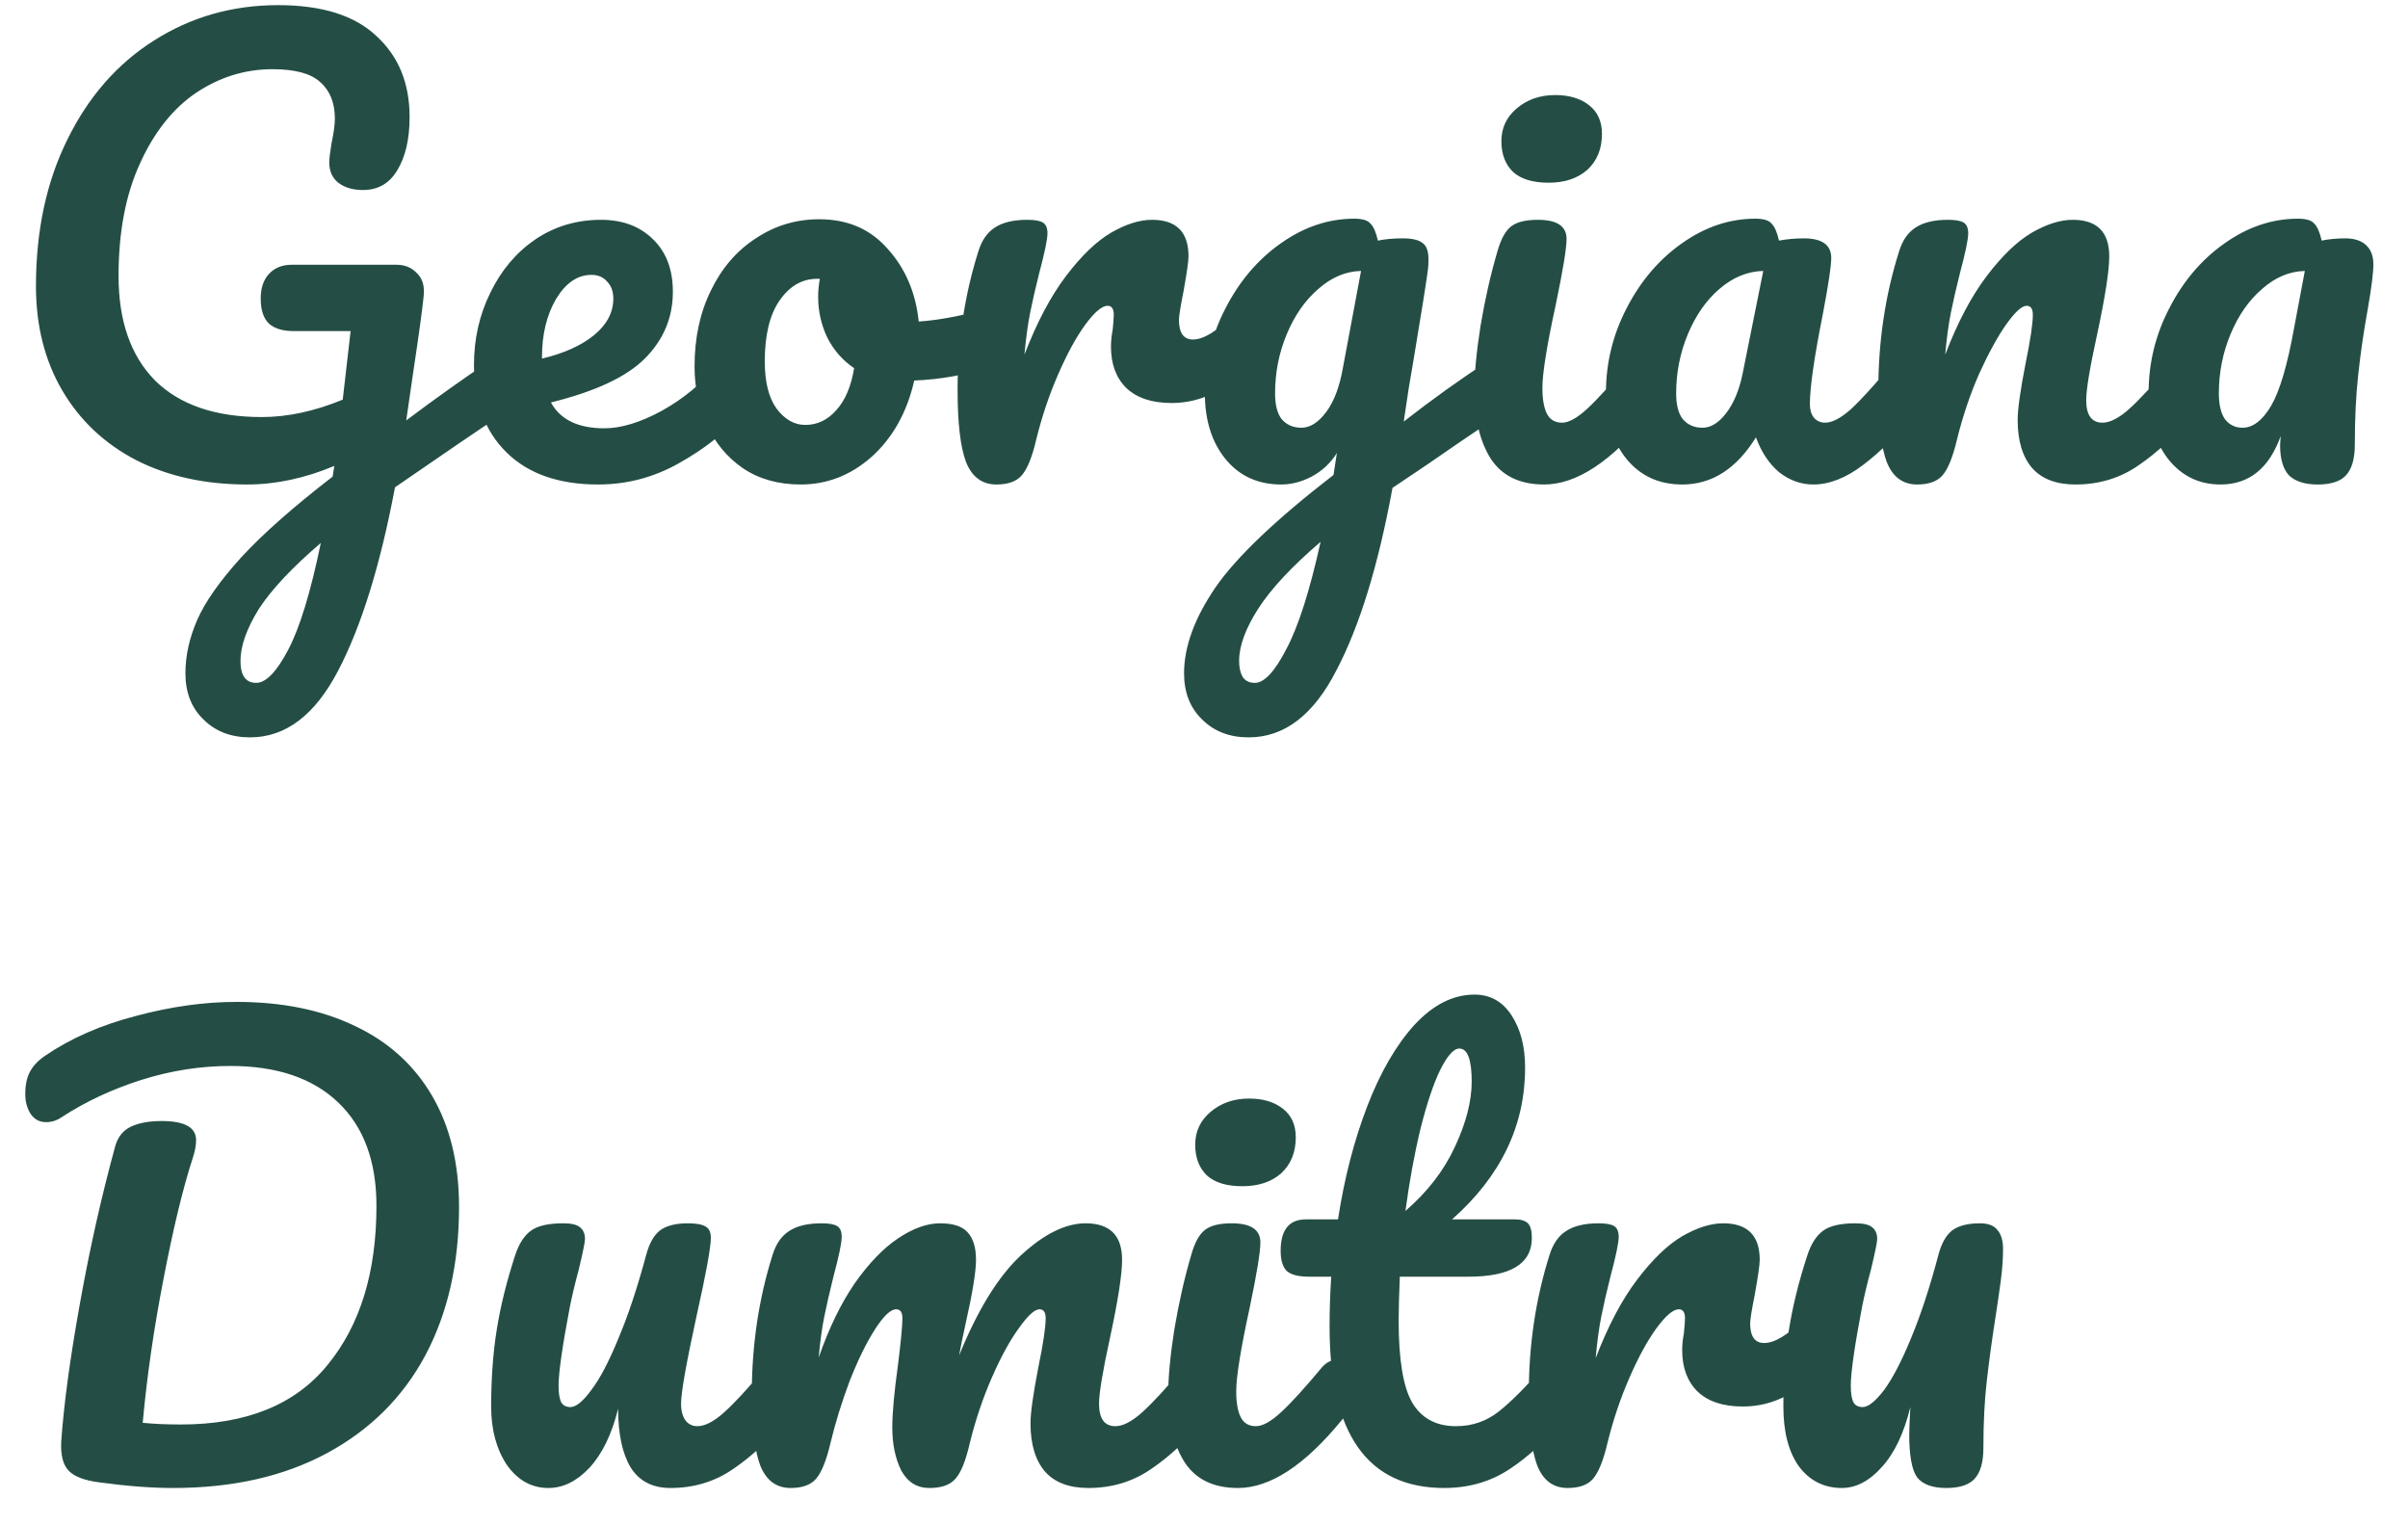 <svg width="60" height="38" viewBox="0 0 60 38" fill="none" xmlns="http://www.w3.org/2000/svg">
<path d="M12.488 8.906C12.609 8.906 12.703 8.967 12.768 9.088C12.843 9.2 12.88 9.345 12.88 9.522C12.88 9.737 12.847 9.905 12.782 10.026C12.717 10.147 12.614 10.255 12.474 10.348C11.923 10.712 11.046 11.309 9.842 12.14C9.478 14.072 9.007 15.593 8.428 16.704C7.849 17.815 7.117 18.37 6.23 18.37C5.754 18.37 5.367 18.221 5.068 17.922C4.769 17.633 4.62 17.25 4.62 16.774C4.62 16.335 4.718 15.892 4.914 15.444C5.11 14.996 5.474 14.478 6.006 13.89C6.547 13.302 7.308 12.63 8.288 11.874L8.33 11.608C7.593 11.916 6.869 12.07 6.16 12.07C5.115 12.07 4.195 11.869 3.402 11.468C2.609 11.057 1.993 10.479 1.554 9.732C1.115 8.985 0.896 8.117 0.896 7.128C0.896 5.747 1.157 4.529 1.68 3.474C2.203 2.41 2.921 1.589 3.836 1.01C4.76 0.422 5.791 0.128 6.93 0.128C8.022 0.128 8.839 0.385 9.38 0.898C9.931 1.402 10.206 2.074 10.206 2.914C10.206 3.465 10.103 3.908 9.898 4.244C9.702 4.571 9.417 4.734 9.044 4.734C8.792 4.734 8.587 4.673 8.428 4.552C8.279 4.431 8.204 4.263 8.204 4.048C8.204 3.955 8.223 3.796 8.26 3.572C8.316 3.311 8.344 3.105 8.344 2.956C8.344 2.564 8.223 2.261 7.98 2.046C7.747 1.831 7.35 1.724 6.79 1.724C6.109 1.724 5.474 1.92 4.886 2.312C4.307 2.704 3.841 3.292 3.486 4.076C3.131 4.851 2.954 5.784 2.954 6.876C2.954 7.996 3.257 8.864 3.864 9.48C4.48 10.087 5.367 10.39 6.524 10.39C7.168 10.39 7.84 10.245 8.54 9.956L8.736 8.248H7.308C7.047 8.248 6.846 8.187 6.706 8.066C6.566 7.935 6.496 7.725 6.496 7.436C6.496 7.175 6.566 6.969 6.706 6.82C6.846 6.671 7.033 6.596 7.266 6.596H9.884C10.089 6.596 10.257 6.666 10.388 6.806C10.528 6.937 10.584 7.128 10.556 7.38C10.528 7.679 10.435 8.355 10.276 9.41L10.122 10.474C10.869 9.914 11.55 9.429 12.166 9.018C12.287 8.943 12.395 8.906 12.488 8.906ZM6.384 17.012C6.627 17.012 6.893 16.737 7.182 16.186C7.471 15.635 7.742 14.749 7.994 13.526C7.285 14.133 6.771 14.679 6.454 15.164C6.146 15.659 5.992 16.093 5.992 16.466C5.992 16.83 6.123 17.012 6.384 17.012ZM18.264 8.878C18.385 8.878 18.478 8.934 18.544 9.046C18.618 9.158 18.656 9.312 18.656 9.508C18.656 9.881 18.567 10.171 18.39 10.376C18.044 10.796 17.554 11.183 16.92 11.538C16.294 11.893 15.622 12.07 14.904 12.07C13.924 12.07 13.163 11.804 12.622 11.272C12.08 10.74 11.81 10.012 11.81 9.088C11.81 8.444 11.945 7.847 12.216 7.296C12.486 6.736 12.86 6.293 13.336 5.966C13.821 5.639 14.367 5.476 14.974 5.476C15.515 5.476 15.949 5.639 16.276 5.966C16.602 6.283 16.766 6.717 16.766 7.268C16.766 7.912 16.532 8.467 16.066 8.934C15.608 9.391 14.829 9.755 13.728 10.026C13.961 10.455 14.404 10.67 15.058 10.67C15.478 10.67 15.954 10.525 16.486 10.236C17.027 9.937 17.494 9.55 17.886 9.074C17.998 8.943 18.124 8.878 18.264 8.878ZM14.736 6.848C14.39 6.848 14.096 7.049 13.854 7.45C13.62 7.851 13.504 8.337 13.504 8.906V8.934C14.054 8.803 14.488 8.607 14.806 8.346C15.123 8.085 15.282 7.781 15.282 7.436C15.282 7.259 15.23 7.119 15.128 7.016C15.034 6.904 14.904 6.848 14.736 6.848ZM24.656 7.702C24.777 7.702 24.87 7.763 24.936 7.884C25.001 8.005 25.034 8.159 25.034 8.346C25.034 8.794 24.898 9.06 24.628 9.144C24.068 9.34 23.452 9.452 22.78 9.48C22.602 10.264 22.252 10.894 21.73 11.37C21.207 11.837 20.614 12.07 19.952 12.07C19.392 12.07 18.911 11.935 18.51 11.664C18.118 11.393 17.819 11.034 17.614 10.586C17.408 10.138 17.306 9.653 17.306 9.13C17.306 8.421 17.441 7.791 17.712 7.24C17.982 6.68 18.356 6.246 18.832 5.938C19.308 5.621 19.835 5.462 20.414 5.462C21.123 5.462 21.692 5.709 22.122 6.204C22.56 6.689 22.817 7.291 22.892 8.01C23.33 7.982 23.853 7.889 24.46 7.73C24.534 7.711 24.6 7.702 24.656 7.702ZM20.064 10.586C20.362 10.586 20.619 10.465 20.834 10.222C21.058 9.979 21.207 9.629 21.282 9.172C20.992 8.976 20.768 8.719 20.61 8.402C20.46 8.085 20.386 7.749 20.386 7.394C20.386 7.245 20.4 7.095 20.428 6.946H20.358C19.984 6.946 19.672 7.128 19.42 7.492C19.177 7.847 19.056 8.351 19.056 9.004C19.056 9.517 19.154 9.909 19.35 10.18C19.555 10.451 19.793 10.586 20.064 10.586ZM24.826 12.07C24.471 12.07 24.22 11.883 24.07 11.51C23.93 11.137 23.86 10.539 23.86 9.718C23.86 8.505 24.033 7.352 24.378 6.26C24.462 5.989 24.598 5.793 24.784 5.672C24.98 5.541 25.251 5.476 25.596 5.476C25.783 5.476 25.913 5.499 25.988 5.546C26.063 5.593 26.1 5.681 26.1 5.812C26.1 5.961 26.03 6.297 25.89 6.82C25.797 7.193 25.722 7.52 25.666 7.8C25.61 8.08 25.564 8.425 25.526 8.836C25.834 8.033 26.18 7.38 26.562 6.876C26.945 6.372 27.318 6.013 27.682 5.798C28.055 5.583 28.396 5.476 28.704 5.476C29.311 5.476 29.614 5.779 29.614 6.386C29.614 6.507 29.572 6.801 29.488 7.268C29.413 7.641 29.376 7.875 29.376 7.968C29.376 8.295 29.493 8.458 29.726 8.458C29.988 8.458 30.323 8.253 30.734 7.842C30.855 7.721 30.982 7.66 31.112 7.66C31.233 7.66 31.327 7.716 31.392 7.828C31.467 7.931 31.504 8.071 31.504 8.248C31.504 8.593 31.411 8.864 31.224 9.06C30.963 9.331 30.655 9.564 30.3 9.76C29.955 9.947 29.586 10.04 29.194 10.04C28.7 10.04 28.322 9.914 28.06 9.662C27.808 9.41 27.682 9.069 27.682 8.64C27.682 8.5 27.696 8.36 27.724 8.22C27.743 8.033 27.752 7.907 27.752 7.842C27.752 7.693 27.701 7.618 27.598 7.618C27.458 7.618 27.271 7.777 27.038 8.094C26.814 8.402 26.59 8.813 26.366 9.326C26.142 9.839 25.96 10.381 25.82 10.95C25.718 11.389 25.596 11.687 25.456 11.846C25.326 11.995 25.116 12.07 24.826 12.07ZM37.371 8.906C37.493 8.906 37.586 8.967 37.651 9.088C37.726 9.2 37.763 9.345 37.763 9.522C37.763 9.737 37.731 9.905 37.665 10.026C37.6 10.147 37.497 10.255 37.357 10.348C36.555 10.889 35.967 11.291 35.593 11.552L34.697 12.154C34.343 14.086 33.876 15.603 33.297 16.704C32.728 17.815 32 18.37 31.113 18.37C30.637 18.37 30.25 18.221 29.951 17.922C29.653 17.633 29.503 17.25 29.503 16.774C29.503 16.111 29.765 15.397 30.287 14.632C30.81 13.876 31.79 12.943 33.227 11.832L33.311 11.286C33.153 11.538 32.943 11.734 32.681 11.874C32.429 12.005 32.177 12.07 31.925 12.07C31.347 12.07 30.885 11.86 30.539 11.44C30.194 11.02 30.021 10.469 30.021 9.788C30.021 9.041 30.194 8.337 30.539 7.674C30.885 7.002 31.342 6.465 31.911 6.064C32.49 5.653 33.101 5.448 33.745 5.448C33.951 5.448 34.086 5.49 34.151 5.574C34.226 5.649 34.287 5.789 34.333 5.994C34.511 5.957 34.716 5.938 34.949 5.938C35.183 5.938 35.346 5.975 35.439 6.05C35.542 6.115 35.593 6.251 35.593 6.456C35.593 6.568 35.589 6.657 35.579 6.722C35.542 7.011 35.425 7.744 35.229 8.92C35.192 9.144 35.15 9.391 35.103 9.662C35.066 9.923 35.024 10.203 34.977 10.502C35.696 9.942 36.387 9.447 37.049 9.018C37.171 8.943 37.278 8.906 37.371 8.906ZM32.429 10.656C32.644 10.656 32.849 10.525 33.045 10.264C33.241 10.003 33.381 9.629 33.465 9.144L33.913 6.75C33.531 6.759 33.176 6.909 32.849 7.198C32.523 7.478 32.261 7.851 32.065 8.318C31.869 8.785 31.771 9.279 31.771 9.802C31.771 10.091 31.827 10.306 31.939 10.446C32.061 10.586 32.224 10.656 32.429 10.656ZM31.267 17.012C31.501 17.012 31.762 16.732 32.051 16.172C32.35 15.612 32.635 14.721 32.905 13.498C32.187 14.114 31.669 14.669 31.351 15.164C31.034 15.659 30.875 16.093 30.875 16.466C30.875 16.625 30.903 16.755 30.959 16.858C31.025 16.961 31.127 17.012 31.267 17.012ZM38.586 4.552C38.194 4.552 37.9 4.463 37.704 4.286C37.508 4.099 37.41 3.843 37.41 3.516C37.41 3.189 37.536 2.919 37.788 2.704C38.049 2.48 38.371 2.368 38.754 2.368C39.099 2.368 39.379 2.452 39.594 2.62C39.809 2.788 39.916 3.026 39.916 3.334C39.916 3.707 39.795 4.006 39.552 4.23C39.309 4.445 38.987 4.552 38.586 4.552ZM38.474 12.07C37.867 12.07 37.424 11.855 37.144 11.426C36.873 10.997 36.738 10.427 36.738 9.718C36.738 9.298 36.789 8.761 36.892 8.108C37.004 7.445 37.144 6.829 37.312 6.26C37.396 5.961 37.508 5.756 37.648 5.644C37.788 5.532 38.012 5.476 38.32 5.476C38.796 5.476 39.034 5.635 39.034 5.952C39.034 6.185 38.945 6.727 38.768 7.576C38.544 8.603 38.432 9.298 38.432 9.662C38.432 9.942 38.469 10.157 38.544 10.306C38.619 10.455 38.745 10.53 38.922 10.53C39.09 10.53 39.3 10.413 39.552 10.18C39.804 9.947 40.14 9.578 40.56 9.074C40.672 8.943 40.798 8.878 40.938 8.878C41.059 8.878 41.153 8.934 41.218 9.046C41.293 9.158 41.33 9.312 41.33 9.508C41.33 9.881 41.241 10.171 41.064 10.376C40.14 11.505 39.277 12.07 38.474 12.07ZM41.919 12.07C41.341 12.07 40.879 11.86 40.533 11.44C40.188 11.02 40.015 10.469 40.015 9.788C40.015 9.041 40.188 8.337 40.533 7.674C40.879 7.002 41.336 6.465 41.905 6.064C42.484 5.653 43.095 5.448 43.739 5.448C43.945 5.448 44.08 5.49 44.145 5.574C44.22 5.649 44.281 5.789 44.327 5.994C44.523 5.957 44.729 5.938 44.943 5.938C45.401 5.938 45.629 6.101 45.629 6.428C45.629 6.624 45.559 7.091 45.419 7.828C45.205 8.901 45.097 9.648 45.097 10.068C45.097 10.208 45.13 10.32 45.195 10.404C45.27 10.488 45.363 10.53 45.475 10.53C45.653 10.53 45.867 10.418 46.119 10.194C46.371 9.961 46.712 9.587 47.141 9.074C47.253 8.943 47.379 8.878 47.519 8.878C47.641 8.878 47.734 8.934 47.799 9.046C47.874 9.158 47.911 9.312 47.911 9.508C47.911 9.881 47.823 10.171 47.645 10.376C47.263 10.852 46.857 11.253 46.427 11.58C45.998 11.907 45.583 12.07 45.181 12.07C44.873 12.07 44.589 11.967 44.327 11.762C44.075 11.547 43.884 11.258 43.753 10.894C43.268 11.678 42.657 12.07 41.919 12.07ZM42.423 10.656C42.629 10.656 42.825 10.535 43.011 10.292C43.198 10.049 43.333 9.727 43.417 9.326L43.935 6.75C43.543 6.759 43.179 6.909 42.843 7.198C42.517 7.478 42.255 7.851 42.059 8.318C41.863 8.785 41.765 9.279 41.765 9.802C41.765 10.091 41.821 10.306 41.933 10.446C42.055 10.586 42.218 10.656 42.423 10.656ZM47.768 12.07C47.413 12.07 47.161 11.883 47.012 11.51C46.872 11.137 46.802 10.539 46.802 9.718C46.802 8.505 46.974 7.352 47.32 6.26C47.404 5.989 47.539 5.793 47.726 5.672C47.922 5.541 48.192 5.476 48.538 5.476C48.724 5.476 48.855 5.499 48.93 5.546C49.004 5.593 49.042 5.681 49.042 5.812C49.042 5.961 48.972 6.297 48.832 6.82C48.738 7.193 48.664 7.52 48.608 7.8C48.552 8.08 48.505 8.425 48.468 8.836C48.776 8.033 49.121 7.38 49.504 6.876C49.886 6.372 50.26 6.013 50.624 5.798C50.997 5.583 51.338 5.476 51.646 5.476C52.252 5.476 52.556 5.779 52.556 6.386C52.556 6.75 52.453 7.408 52.248 8.36C52.07 9.172 51.982 9.709 51.982 9.97C51.982 10.343 52.117 10.53 52.388 10.53C52.574 10.53 52.794 10.418 53.046 10.194C53.307 9.961 53.652 9.587 54.082 9.074C54.194 8.943 54.32 8.878 54.46 8.878C54.581 8.878 54.674 8.934 54.74 9.046C54.814 9.158 54.852 9.312 54.852 9.508C54.852 9.881 54.763 10.171 54.586 10.376C54.184 10.871 53.75 11.277 53.284 11.594C52.826 11.911 52.304 12.07 51.716 12.07C51.24 12.07 50.88 11.935 50.638 11.664C50.395 11.384 50.274 10.983 50.274 10.46C50.274 10.199 50.339 9.732 50.47 9.06C50.591 8.472 50.652 8.066 50.652 7.842C50.652 7.693 50.6 7.618 50.498 7.618C50.376 7.618 50.204 7.777 49.98 8.094C49.765 8.402 49.541 8.813 49.308 9.326C49.084 9.839 48.902 10.381 48.762 10.95C48.659 11.389 48.538 11.687 48.398 11.846C48.267 11.995 48.057 12.07 47.768 12.07ZM55.329 12.07C54.797 12.07 54.363 11.86 54.027 11.44C53.7 11.02 53.537 10.469 53.537 9.788C53.537 9.041 53.709 8.337 54.055 7.674C54.4 7.002 54.858 6.465 55.427 6.064C56.005 5.653 56.617 5.448 57.261 5.448C57.466 5.448 57.602 5.49 57.667 5.574C57.742 5.649 57.802 5.789 57.849 5.994C58.026 5.957 58.222 5.938 58.437 5.938C58.661 5.938 58.834 5.994 58.955 6.106C59.076 6.218 59.137 6.377 59.137 6.582C59.137 6.797 59.09 7.17 58.997 7.702C58.894 8.271 58.815 8.817 58.759 9.34C58.703 9.853 58.675 10.432 58.675 11.076C58.675 11.431 58.6 11.687 58.451 11.846C58.311 11.995 58.078 12.07 57.751 12.07C57.434 12.07 57.196 11.995 57.037 11.846C56.888 11.687 56.813 11.435 56.813 11.09L56.827 10.866C56.538 11.669 56.038 12.07 55.329 12.07ZM55.875 10.656C56.136 10.656 56.374 10.474 56.589 10.11C56.803 9.746 56.995 9.097 57.163 8.164L57.429 6.75C57.046 6.759 56.691 6.909 56.365 7.198C56.038 7.478 55.777 7.851 55.581 8.318C55.385 8.785 55.287 9.279 55.287 9.802C55.287 10.082 55.338 10.297 55.441 10.446C55.553 10.586 55.697 10.656 55.875 10.656ZM4.312 37.07C3.771 37.07 3.159 37.023 2.478 36.93C2.105 36.883 1.848 36.785 1.708 36.636C1.568 36.487 1.507 36.244 1.526 35.908C1.591 34.984 1.745 33.845 1.988 32.492C2.231 31.129 2.525 29.818 2.87 28.558C2.935 28.325 3.066 28.161 3.262 28.068C3.458 27.975 3.715 27.928 4.032 27.928C4.601 27.928 4.886 28.087 4.886 28.404C4.886 28.535 4.858 28.684 4.802 28.852C4.559 29.599 4.317 30.602 4.074 31.862C3.831 33.113 3.659 34.307 3.556 35.446C3.836 35.474 4.153 35.488 4.508 35.488C6.141 35.488 7.359 34.993 8.162 34.004C8.974 33.015 9.38 31.694 9.38 30.042C9.38 28.931 9.063 28.073 8.428 27.466C7.793 26.859 6.897 26.556 5.74 26.556C4.993 26.556 4.251 26.673 3.514 26.906C2.786 27.139 2.128 27.447 1.54 27.83C1.419 27.914 1.288 27.956 1.148 27.956C0.989 27.956 0.863 27.891 0.77 27.76C0.677 27.62 0.63 27.452 0.63 27.256C0.63 27.032 0.667 26.85 0.742 26.71C0.817 26.561 0.943 26.425 1.12 26.304C1.764 25.865 2.52 25.534 3.388 25.31C4.256 25.077 5.091 24.96 5.894 24.96C7.033 24.96 8.017 25.161 8.848 25.562C9.679 25.954 10.318 26.533 10.766 27.298C11.214 28.063 11.438 28.987 11.438 30.07C11.438 31.479 11.158 32.711 10.598 33.766C10.038 34.811 9.221 35.623 8.148 36.202C7.075 36.781 5.796 37.07 4.312 37.07ZM13.666 37.07C13.246 37.07 12.901 36.879 12.63 36.496C12.369 36.104 12.238 35.619 12.238 35.04C12.238 34.34 12.285 33.701 12.378 33.122C12.472 32.534 12.626 31.913 12.84 31.26C12.934 30.98 13.064 30.779 13.232 30.658C13.4 30.537 13.666 30.476 14.03 30.476C14.236 30.476 14.376 30.509 14.45 30.574C14.534 30.639 14.576 30.737 14.576 30.868C14.576 30.943 14.525 31.195 14.422 31.624C14.329 31.969 14.254 32.282 14.198 32.562C14.012 33.542 13.918 34.195 13.918 34.522C13.918 34.718 13.942 34.858 13.988 34.942C14.035 35.017 14.11 35.054 14.212 35.054C14.352 35.054 14.525 34.914 14.73 34.634C14.945 34.354 15.169 33.929 15.402 33.36C15.645 32.791 15.878 32.091 16.102 31.26C16.177 30.98 16.289 30.779 16.438 30.658C16.597 30.537 16.83 30.476 17.138 30.476C17.353 30.476 17.502 30.504 17.586 30.56C17.67 30.607 17.712 30.7 17.712 30.84C17.712 31.073 17.596 31.713 17.362 32.758C17.101 33.953 16.97 34.69 16.97 34.97C16.97 35.147 17.008 35.287 17.082 35.39C17.157 35.483 17.255 35.53 17.376 35.53C17.563 35.53 17.782 35.418 18.034 35.194C18.296 34.961 18.641 34.587 19.07 34.074C19.182 33.943 19.308 33.878 19.448 33.878C19.57 33.878 19.663 33.934 19.728 34.046C19.803 34.158 19.84 34.312 19.84 34.508C19.84 34.881 19.752 35.171 19.574 35.376C19.173 35.871 18.739 36.277 18.272 36.594C17.815 36.911 17.292 37.07 16.704 37.07C16.256 37.07 15.925 36.897 15.71 36.552C15.505 36.207 15.402 35.721 15.402 35.096C15.244 35.731 15.006 36.221 14.688 36.566C14.371 36.902 14.03 37.07 13.666 37.07ZM19.699 37.07C19.345 37.07 19.093 36.883 18.943 36.51C18.803 36.137 18.733 35.539 18.733 34.718C18.733 33.505 18.906 32.352 19.251 31.26C19.335 30.989 19.471 30.793 19.657 30.672C19.853 30.541 20.124 30.476 20.469 30.476C20.656 30.476 20.787 30.499 20.861 30.546C20.936 30.593 20.973 30.681 20.973 30.812C20.973 30.961 20.903 31.297 20.763 31.82C20.67 32.193 20.595 32.52 20.539 32.8C20.483 33.071 20.436 33.411 20.399 33.822C20.651 33.094 20.95 32.478 21.295 31.974C21.65 31.47 22.009 31.097 22.373 30.854C22.747 30.602 23.096 30.476 23.423 30.476C23.75 30.476 23.979 30.551 24.109 30.7C24.249 30.849 24.319 31.078 24.319 31.386C24.319 31.685 24.23 32.226 24.053 33.01C23.979 33.346 23.927 33.598 23.899 33.766C24.366 32.618 24.884 31.783 25.453 31.26C26.023 30.737 26.555 30.476 27.049 30.476C27.656 30.476 27.959 30.779 27.959 31.386C27.959 31.75 27.857 32.408 27.651 33.36C27.474 34.172 27.385 34.709 27.385 34.97C27.385 35.343 27.52 35.53 27.791 35.53C27.978 35.53 28.197 35.418 28.449 35.194C28.71 34.961 29.056 34.587 29.485 34.074C29.597 33.943 29.723 33.878 29.863 33.878C29.985 33.878 30.078 33.934 30.143 34.046C30.218 34.158 30.255 34.312 30.255 34.508C30.255 34.881 30.166 35.171 29.989 35.376C29.588 35.871 29.154 36.277 28.687 36.594C28.23 36.911 27.707 37.07 27.119 37.07C26.643 37.07 26.284 36.935 26.041 36.664C25.799 36.384 25.677 35.983 25.677 35.46C25.677 35.199 25.742 34.732 25.873 34.06C25.994 33.472 26.055 33.066 26.055 32.842C26.055 32.693 26.004 32.618 25.901 32.618C25.78 32.618 25.607 32.777 25.383 33.094C25.159 33.402 24.935 33.813 24.711 34.326C24.487 34.839 24.305 35.381 24.165 35.95C24.062 36.398 23.941 36.697 23.801 36.846C23.671 36.995 23.456 37.07 23.157 37.07C22.849 37.07 22.616 36.925 22.457 36.636C22.308 36.337 22.233 35.978 22.233 35.558C22.233 35.203 22.28 34.69 22.373 34.018C22.448 33.421 22.485 33.029 22.485 32.842C22.485 32.693 22.434 32.618 22.331 32.618C22.191 32.618 22.014 32.786 21.799 33.122C21.584 33.458 21.375 33.887 21.169 34.41C20.973 34.933 20.814 35.446 20.693 35.95C20.59 36.389 20.469 36.687 20.329 36.846C20.198 36.995 19.988 37.07 19.699 37.07ZM30.957 29.552C30.565 29.552 30.271 29.463 30.075 29.286C29.879 29.099 29.781 28.843 29.781 28.516C29.781 28.189 29.907 27.919 30.159 27.704C30.421 27.48 30.742 27.368 31.125 27.368C31.471 27.368 31.75 27.452 31.965 27.62C32.18 27.788 32.287 28.026 32.287 28.334C32.287 28.707 32.166 29.006 31.923 29.23C31.68 29.445 31.358 29.552 30.957 29.552ZM30.845 37.07C30.238 37.07 29.795 36.855 29.515 36.426C29.244 35.997 29.109 35.427 29.109 34.718C29.109 34.298 29.16 33.761 29.263 33.108C29.375 32.445 29.515 31.829 29.683 31.26C29.767 30.961 29.879 30.756 30.019 30.644C30.159 30.532 30.383 30.476 30.691 30.476C31.167 30.476 31.405 30.635 31.405 30.952C31.405 31.185 31.317 31.727 31.139 32.576C30.915 33.603 30.803 34.298 30.803 34.662C30.803 34.942 30.84 35.157 30.915 35.306C30.99 35.455 31.116 35.53 31.293 35.53C31.461 35.53 31.671 35.413 31.923 35.18C32.175 34.947 32.511 34.578 32.931 34.074C33.043 33.943 33.169 33.878 33.309 33.878C33.431 33.878 33.524 33.934 33.589 34.046C33.664 34.158 33.701 34.312 33.701 34.508C33.701 34.881 33.612 35.171 33.435 35.376C32.511 36.505 31.648 37.07 30.845 37.07ZM38.812 33.878C38.934 33.878 39.027 33.934 39.093 34.046C39.167 34.158 39.205 34.312 39.205 34.508C39.205 34.881 39.116 35.171 38.938 35.376C38.537 35.871 38.099 36.277 37.623 36.594C37.147 36.911 36.6 37.07 35.984 37.07C34.081 37.07 33.129 35.731 33.129 33.052C33.129 32.641 33.142 32.226 33.17 31.806H32.624C32.344 31.806 32.153 31.755 32.05 31.652C31.957 31.549 31.91 31.386 31.91 31.162C31.91 30.639 32.12 30.378 32.541 30.378H33.339C33.497 29.351 33.74 28.413 34.066 27.564C34.393 26.715 34.785 26.038 35.242 25.534C35.709 25.03 36.209 24.778 36.74 24.778C37.133 24.778 37.441 24.951 37.664 25.296C37.889 25.641 38.001 26.075 38.001 26.598C38.001 28.045 37.394 29.305 36.181 30.378H37.748C37.898 30.378 38.005 30.411 38.071 30.476C38.136 30.541 38.169 30.663 38.169 30.84C38.169 31.484 37.641 31.806 36.587 31.806H34.879C34.86 32.273 34.85 32.637 34.85 32.898C34.85 33.869 34.962 34.55 35.187 34.942C35.42 35.334 35.784 35.53 36.279 35.53C36.68 35.53 37.035 35.409 37.343 35.166C37.651 34.923 38.014 34.559 38.434 34.074C38.547 33.943 38.672 33.878 38.812 33.878ZM36.362 26.122C36.222 26.122 36.064 26.299 35.886 26.654C35.718 26.999 35.555 27.485 35.397 28.11C35.247 28.726 35.121 29.412 35.019 30.168C35.569 29.692 35.98 29.16 36.251 28.572C36.531 27.975 36.67 27.433 36.67 26.948C36.67 26.397 36.568 26.122 36.362 26.122ZM39.059 37.07C38.704 37.07 38.452 36.883 38.303 36.51C38.163 36.137 38.093 35.539 38.093 34.718C38.093 33.505 38.265 32.352 38.611 31.26C38.695 30.989 38.83 30.793 39.017 30.672C39.213 30.541 39.483 30.476 39.829 30.476C40.015 30.476 40.146 30.499 40.221 30.546C40.295 30.593 40.333 30.681 40.333 30.812C40.333 30.961 40.263 31.297 40.123 31.82C40.029 32.193 39.955 32.52 39.899 32.8C39.843 33.08 39.796 33.425 39.759 33.836C40.067 33.033 40.412 32.38 40.795 31.876C41.177 31.372 41.551 31.013 41.915 30.798C42.288 30.583 42.629 30.476 42.937 30.476C43.543 30.476 43.847 30.779 43.847 31.386C43.847 31.507 43.805 31.801 43.721 32.268C43.646 32.641 43.609 32.875 43.609 32.968C43.609 33.295 43.725 33.458 43.959 33.458C44.22 33.458 44.556 33.253 44.967 32.842C45.088 32.721 45.214 32.66 45.345 32.66C45.466 32.66 45.559 32.716 45.625 32.828C45.699 32.931 45.737 33.071 45.737 33.248C45.737 33.593 45.643 33.864 45.457 34.06C45.195 34.331 44.887 34.564 44.533 34.76C44.187 34.947 43.819 35.04 43.427 35.04C42.932 35.04 42.554 34.914 42.293 34.662C42.041 34.41 41.915 34.069 41.915 33.64C41.915 33.5 41.929 33.36 41.957 33.22C41.975 33.033 41.985 32.907 41.985 32.842C41.985 32.693 41.933 32.618 41.831 32.618C41.691 32.618 41.504 32.777 41.271 33.094C41.047 33.402 40.823 33.813 40.599 34.326C40.375 34.839 40.193 35.381 40.053 35.95C39.95 36.389 39.829 36.687 39.689 36.846C39.558 36.995 39.348 37.07 39.059 37.07ZM45.892 37.07C45.453 37.07 45.098 36.893 44.828 36.538C44.566 36.174 44.436 35.675 44.436 35.04C44.436 34.34 44.482 33.701 44.576 33.122C44.669 32.534 44.823 31.913 45.038 31.26C45.131 30.98 45.262 30.779 45.43 30.658C45.598 30.537 45.864 30.476 46.228 30.476C46.433 30.476 46.573 30.509 46.648 30.574C46.732 30.639 46.774 30.737 46.774 30.868C46.774 30.943 46.722 31.195 46.62 31.624C46.526 31.969 46.452 32.282 46.396 32.562C46.209 33.542 46.116 34.195 46.116 34.522C46.116 34.718 46.139 34.858 46.186 34.942C46.232 35.017 46.307 35.054 46.41 35.054C46.55 35.054 46.727 34.914 46.942 34.634C47.156 34.345 47.38 33.915 47.614 33.346C47.856 32.767 48.085 32.072 48.3 31.26C48.374 30.98 48.486 30.779 48.636 30.658C48.794 30.537 49.028 30.476 49.336 30.476C49.541 30.476 49.686 30.532 49.77 30.644C49.863 30.747 49.91 30.905 49.91 31.12C49.91 31.353 49.891 31.615 49.854 31.904C49.816 32.184 49.774 32.473 49.728 32.772C49.634 33.369 49.56 33.915 49.504 34.41C49.448 34.895 49.42 35.451 49.42 36.076C49.42 36.431 49.345 36.687 49.196 36.846C49.056 36.995 48.822 37.07 48.496 37.07C48.15 37.07 47.908 36.981 47.768 36.804C47.637 36.617 47.572 36.263 47.572 35.74C47.572 35.637 47.581 35.409 47.6 35.054C47.441 35.707 47.203 36.207 46.886 36.552C46.578 36.897 46.246 37.07 45.892 37.07Z" fill="#244E45"/>
</svg>
